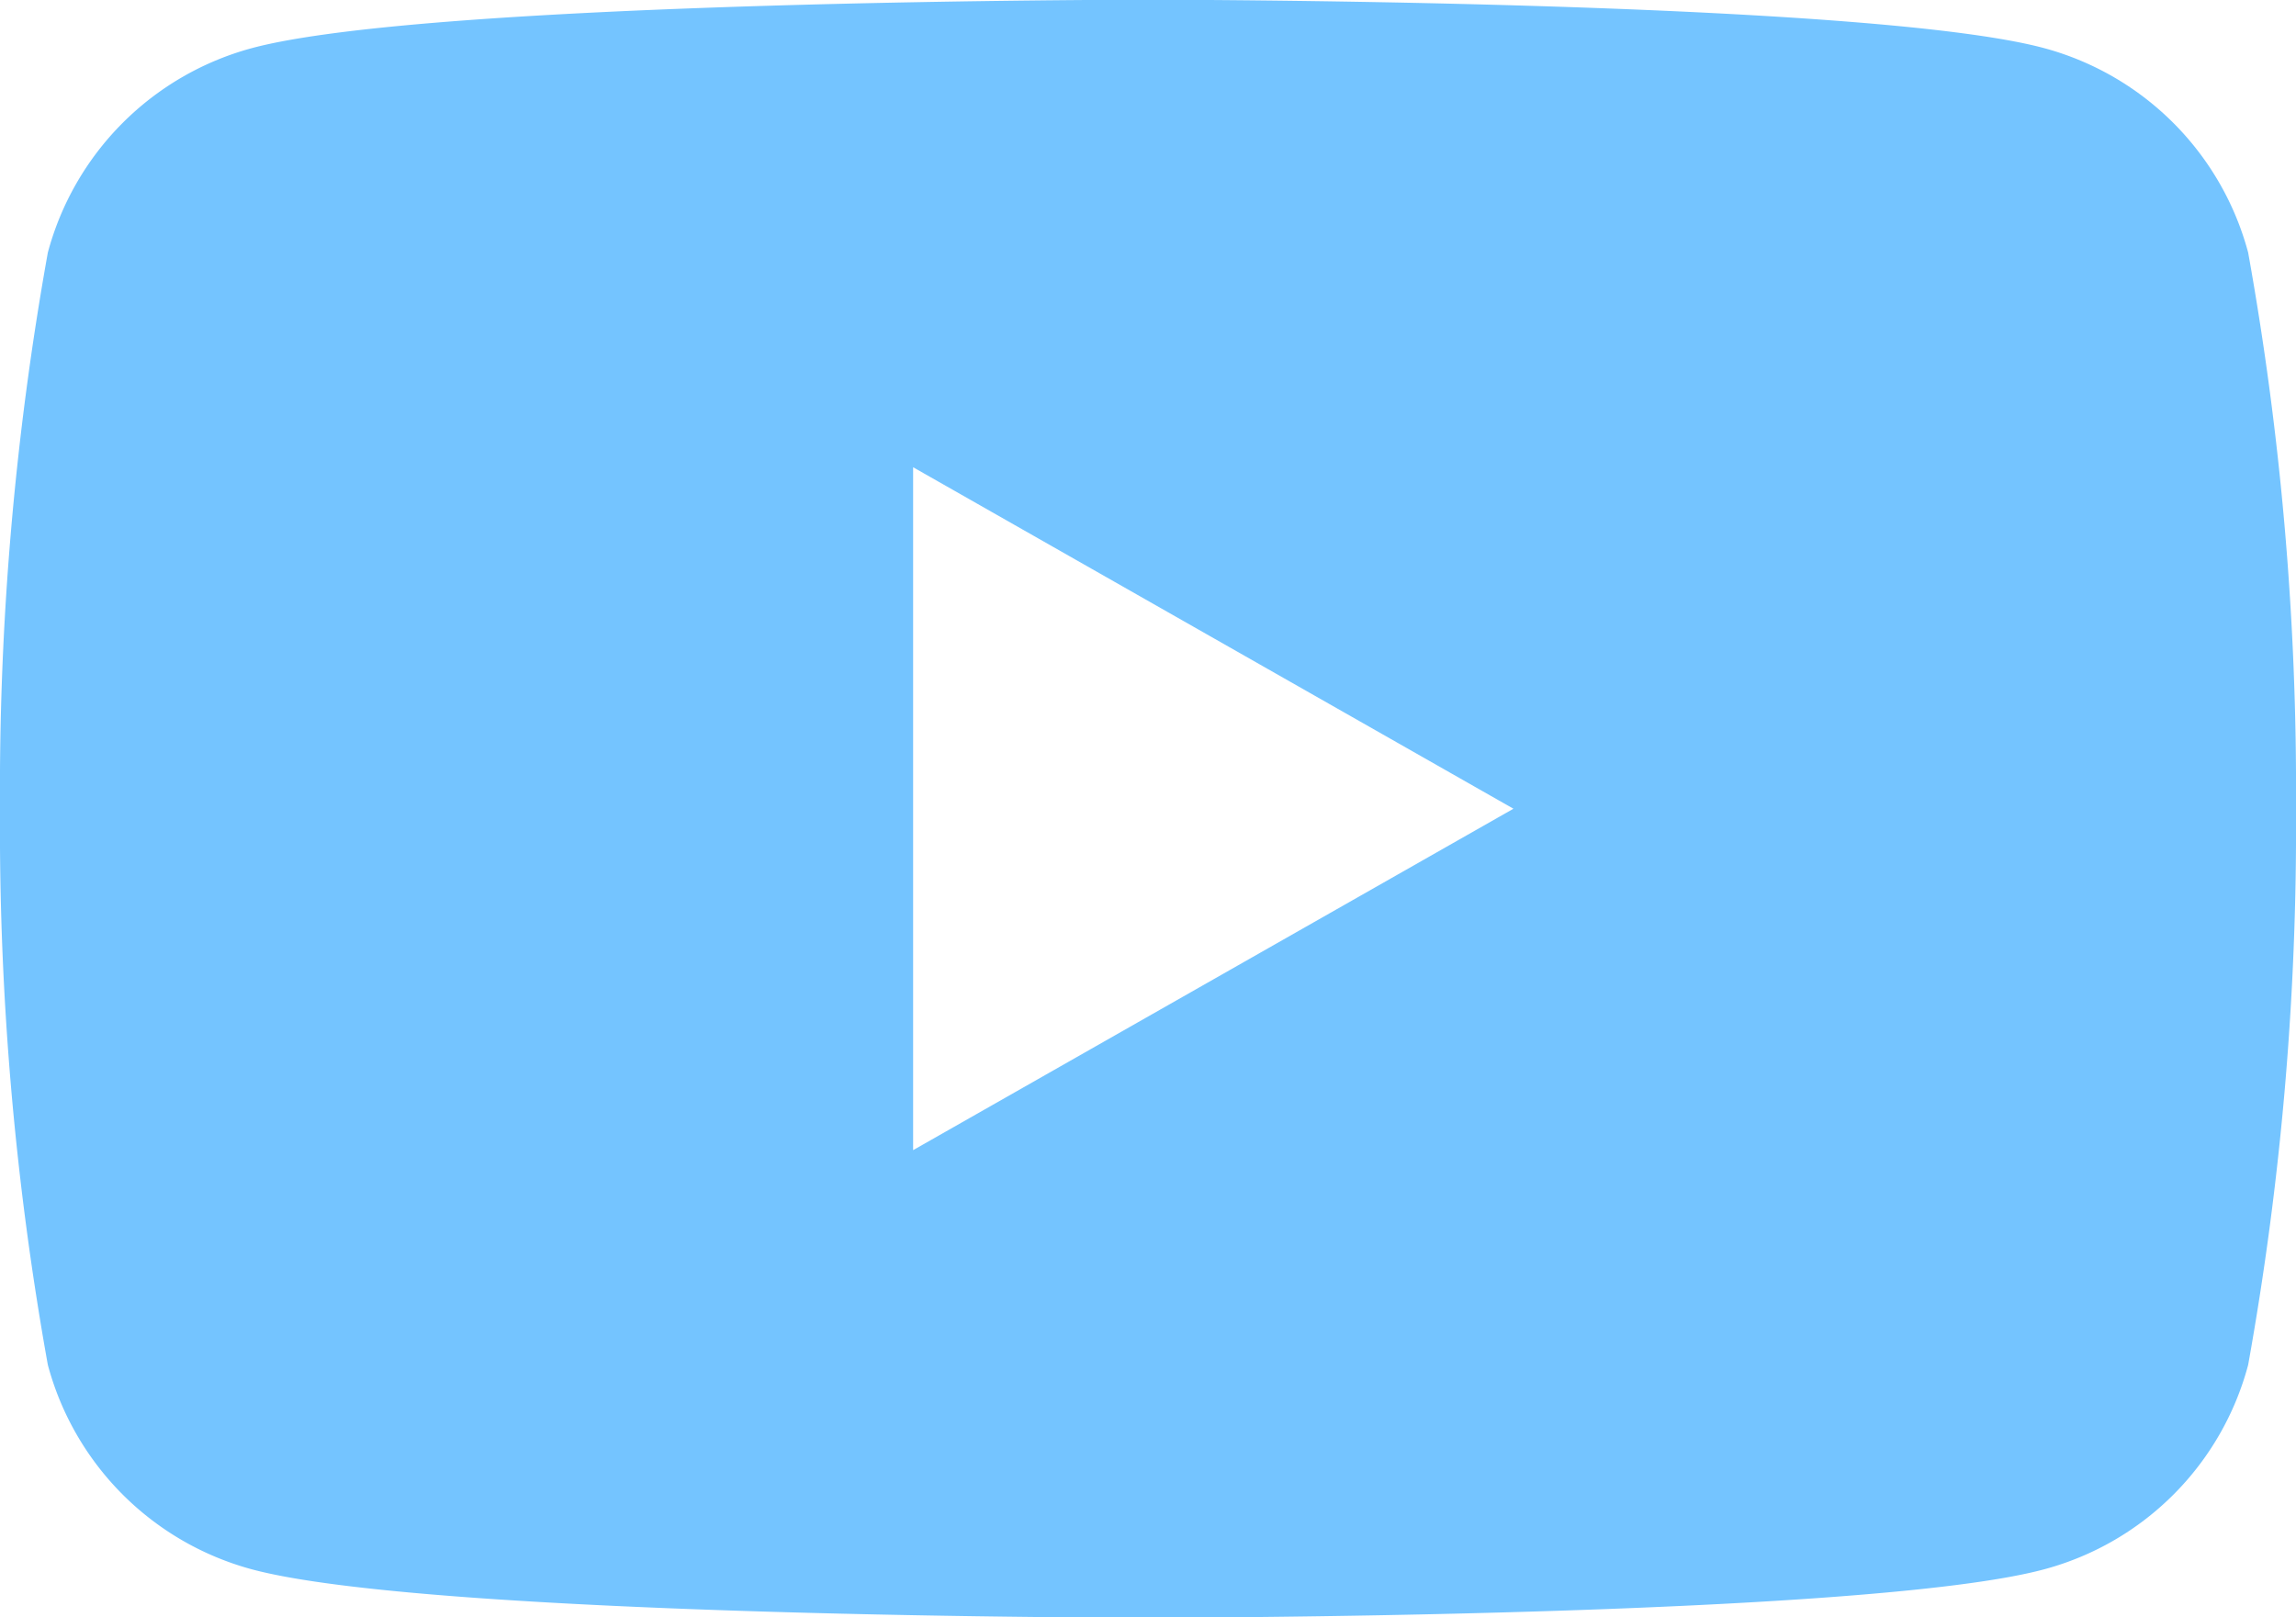 <svg xmlns="http://www.w3.org/2000/svg" width="33.06" height="23.293" viewBox="0 0 33.06 23.293">
  <path id="Tracé_3418" data-name="Tracé 3418" d="M32.371,10.727a4.166,4.166,0,0,0-2.927-2.941c-2.576-.7-12.914-.7-12.914-.7s-10.338,0-12.914.7A4.166,4.166,0,0,0,.689,10.727,43.725,43.725,0,0,0,0,18.737a43.725,43.725,0,0,0,.689,8.01,4.166,4.166,0,0,0,2.927,2.941c2.576.7,12.914.7,12.914.7s10.338,0,12.914-.7a4.154,4.154,0,0,0,2.927-2.941,43.725,43.725,0,0,0,.689-8.01A43.725,43.725,0,0,0,32.371,10.727ZM13.148,23.654V13.819l8.644,4.918Z" transform="translate(0 -7.09)" fill="#74c4ff"/>
</svg>
